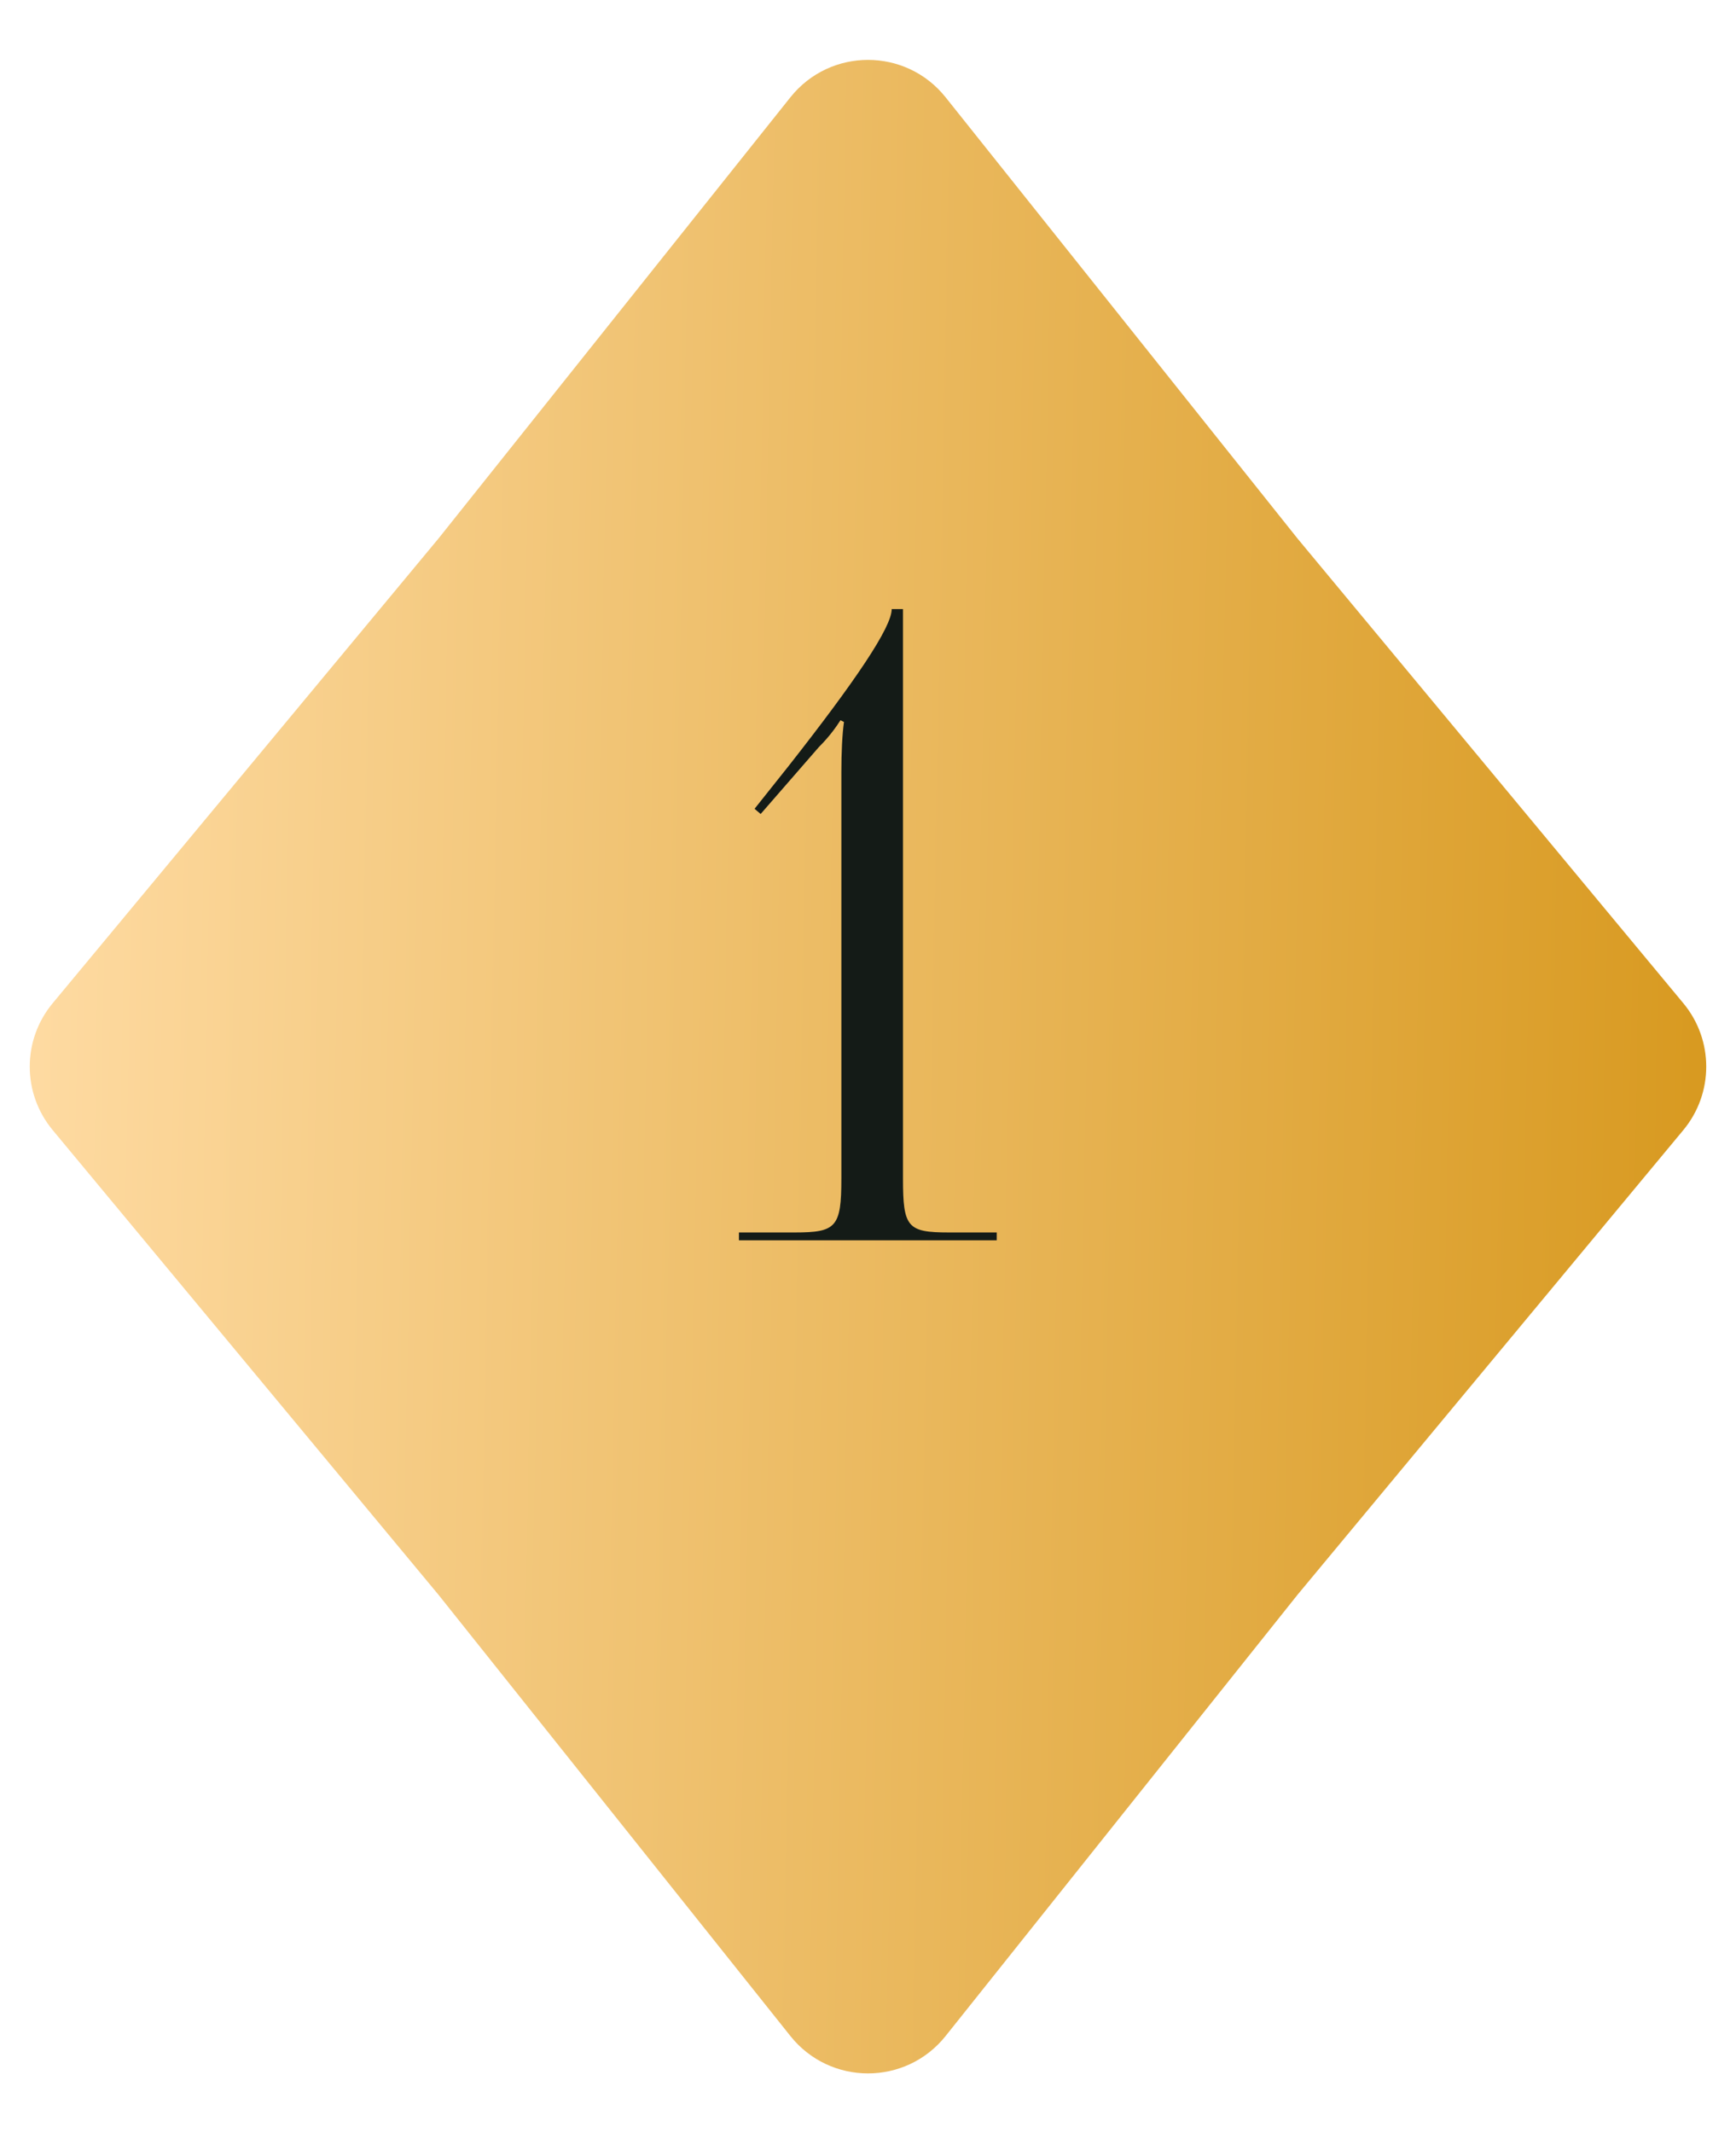 <?xml version="1.0" encoding="UTF-8"?> <svg xmlns="http://www.w3.org/2000/svg" width="70" height="86" viewBox="0 0 70 86" fill="none"><path d="M51.699 22.215L51.704 22.221L51.709 22.227L67.262 40.956C68.246 42.141 68.246 43.859 67.262 45.044L51.709 63.773L51.704 63.779L51.699 63.785L37.502 81.582C36.22 83.187 33.78 83.187 32.498 81.582L18.301 63.785L18.296 63.779L18.291 63.773L2.738 45.044C1.753 43.859 1.753 42.141 2.738 40.956L18.291 22.227L18.296 22.221L18.301 22.215L32.498 4.419C33.78 2.813 36.22 2.813 37.502 4.419L51.699 22.215Z" fill="url(#paint0_linear_1069_161)" stroke="url(#paint1_linear_1069_161)" stroke-width="1.6"></path><path d="M40.191 50H29.796V49.685H32.036C33.716 49.685 33.926 49.475 33.926 47.515V31.135C33.926 30.33 33.961 29.595 34.031 29.105L33.891 29.035C33.751 29.245 33.506 29.63 33.016 30.12L30.671 32.815L30.426 32.605L31.791 30.89C34.486 27.46 35.956 25.29 35.956 24.555H36.411V47.515C36.411 49.475 36.586 49.685 38.266 49.685H40.191V50Z" fill="#141B17"></path><defs><linearGradient id="paint0_linear_1069_161" x1="-5.5562e-07" y1="13.008" x2="70.99" y2="14.375" gradientUnits="userSpaceOnUse"><stop stop-color="#FFDCA5"></stop><stop offset="1" stop-color="#D7981D"></stop></linearGradient><linearGradient id="paint1_linear_1069_161" x1="-5.5562e-07" y1="13.008" x2="70.99" y2="14.375" gradientUnits="userSpaceOnUse"><stop stop-color="#FFDCA5"></stop><stop offset="1" stop-color="#D7981D"></stop></linearGradient></defs></svg> 
